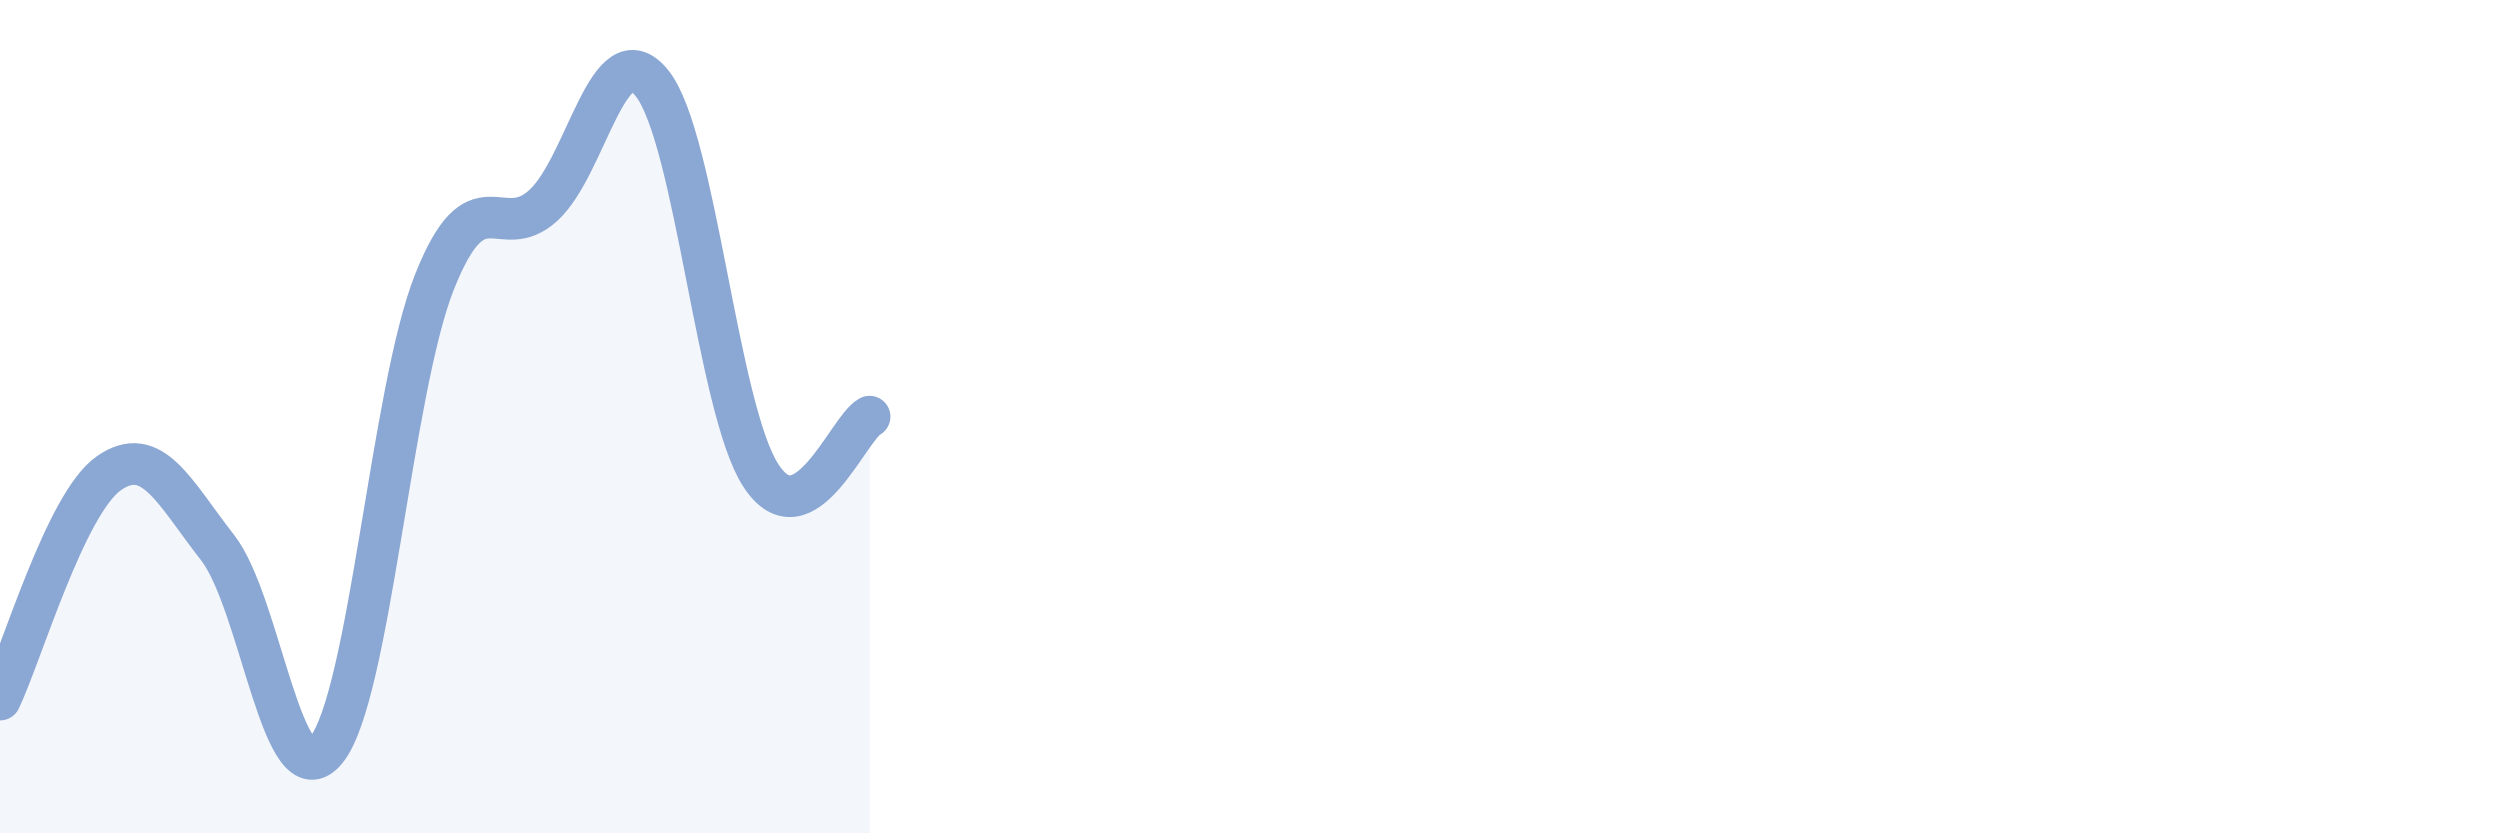 
    <svg width="60" height="20" viewBox="0 0 60 20" xmlns="http://www.w3.org/2000/svg">
      <path
        d="M 0,16.79 C 0.52,15.7 1.57,12.09 2.61,11.36 C 3.65,10.63 4.18,11.81 5.22,13.14 C 6.26,14.47 6.79,19.28 7.83,18 C 8.87,16.72 9.39,9.37 10.43,6.76 C 11.47,4.15 12,5.88 13.04,4.93 C 14.08,3.98 14.61,0.7 15.65,2 C 16.69,3.3 17.22,9.81 18.26,11.41 C 19.3,13.01 20.35,10.28 20.87,10L20.87 20L0 20Z"
        fill="#8ba7d3"
        opacity="0.1"
        stroke-linecap="round"
        stroke-linejoin="round"
      />
      <path
        d="M 0,16.79 C 0.52,15.7 1.57,12.09 2.61,11.36 C 3.65,10.63 4.18,11.81 5.22,13.14 C 6.26,14.47 6.79,19.28 7.83,18 C 8.87,16.72 9.39,9.37 10.43,6.76 C 11.47,4.15 12,5.88 13.04,4.93 C 14.08,3.98 14.61,0.7 15.65,2 C 16.69,3.3 17.22,9.81 18.26,11.41 C 19.3,13.01 20.35,10.28 20.87,10"
        stroke="#8ba7d3"
        stroke-width="1"
        fill="none"
        stroke-linecap="round"
        stroke-linejoin="round"
      />
    </svg>
  
